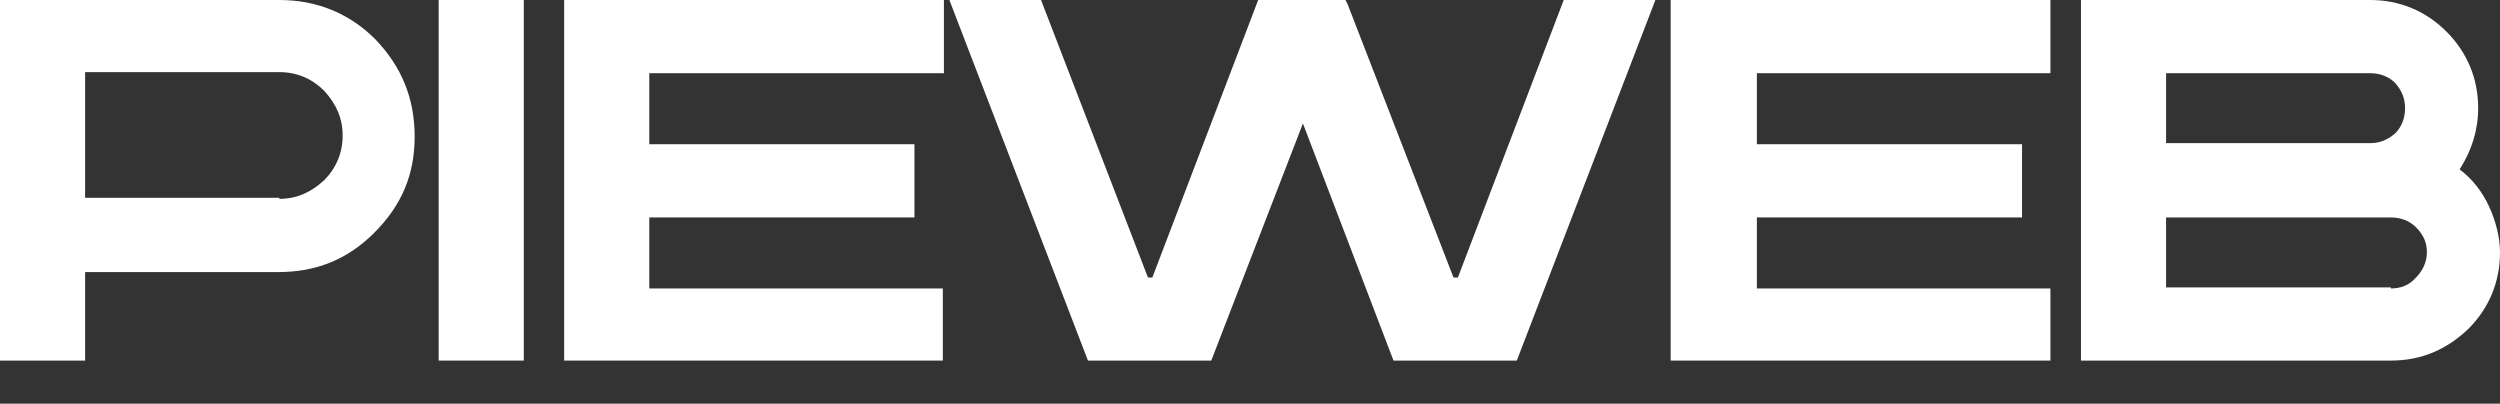 <svg width="545" height="88" viewBox="0 0 545 88" fill="none" xmlns="http://www.w3.org/2000/svg">
<rect x="0" y="0" width="545" height="88" fill="#333333" stroke="none"/>
<g clip-path="url(#clip0_11_2656)">
<path d="M60.899 0C68.987 0 76.124 2.858 81.833 8.575C87.543 14.53 90.397 21.438 90.397 29.775C90.397 38.112 87.543 44.782 81.595 50.736C75.648 56.691 68.749 59.312 60.661 59.312H18.555V78.606H0V0H60.899ZM60.899 43.352C64.705 43.352 67.798 41.923 70.653 39.303C73.269 36.683 74.697 33.348 74.697 29.537C74.697 25.726 73.269 22.629 70.653 19.77C68.036 17.15 64.705 15.721 60.899 15.721H18.555V43.114H60.899V43.352Z" fill="white"/>
<path d="M114.186 78.606H95.631V0H114.186V78.606Z" fill="white"/>
<path d="M205.535 15.959H141.543V31.442H199.35V47.402H141.543V62.885H205.535V78.606H122.988V0H205.773V15.959H205.535Z" fill="white"/>
<path d="M340.893 0H360.875L330.663 78.606H303.782L284.037 26.916L264.055 78.606H237.174L206.962 0H226.944L250.257 60.503H251.209L274.284 0H293.315L293.791 0.953L316.866 60.503H317.817L340.893 0Z" fill="white"/>
<path d="M446.99 15.959H382.999V31.442H440.805V47.402H382.999V62.885H446.99V78.606H364.206V0H446.99V15.959Z" fill="white"/>
<path d="M536.198 36.921C539.053 39.065 541.194 41.923 542.621 45.02C544.048 48.116 545 51.689 545 55.024C545 61.455 542.621 67.172 538.101 71.698C533.343 76.224 527.872 78.606 521.211 78.606H453.651V0H516.691C523.114 0 528.824 2.382 533.343 6.908C537.863 11.434 540.242 17.15 540.242 23.582C540.242 28.346 538.815 32.871 536.198 36.921ZM472.206 15.959V31.204H516.691C518.832 31.204 520.497 30.489 522.163 29.06C523.59 27.631 524.304 25.726 524.304 23.582C524.304 21.438 523.59 19.77 522.163 18.103C520.735 16.674 518.832 15.959 516.691 15.959H472.206ZM521.211 62.885C523.352 62.885 525.255 62.17 526.683 60.503C528.11 59.073 529.061 57.168 529.061 55.024C529.061 52.88 528.348 51.213 526.683 49.545C525.255 48.116 523.352 47.402 521.211 47.402H472.206V62.646H521.211V62.885Z" fill="white"/>
</g>
<defs>
<clipPath id="clip0_11_2656">
<rect width="545" height="88" fill="white"/>
</clipPath>
</defs>
</svg>
